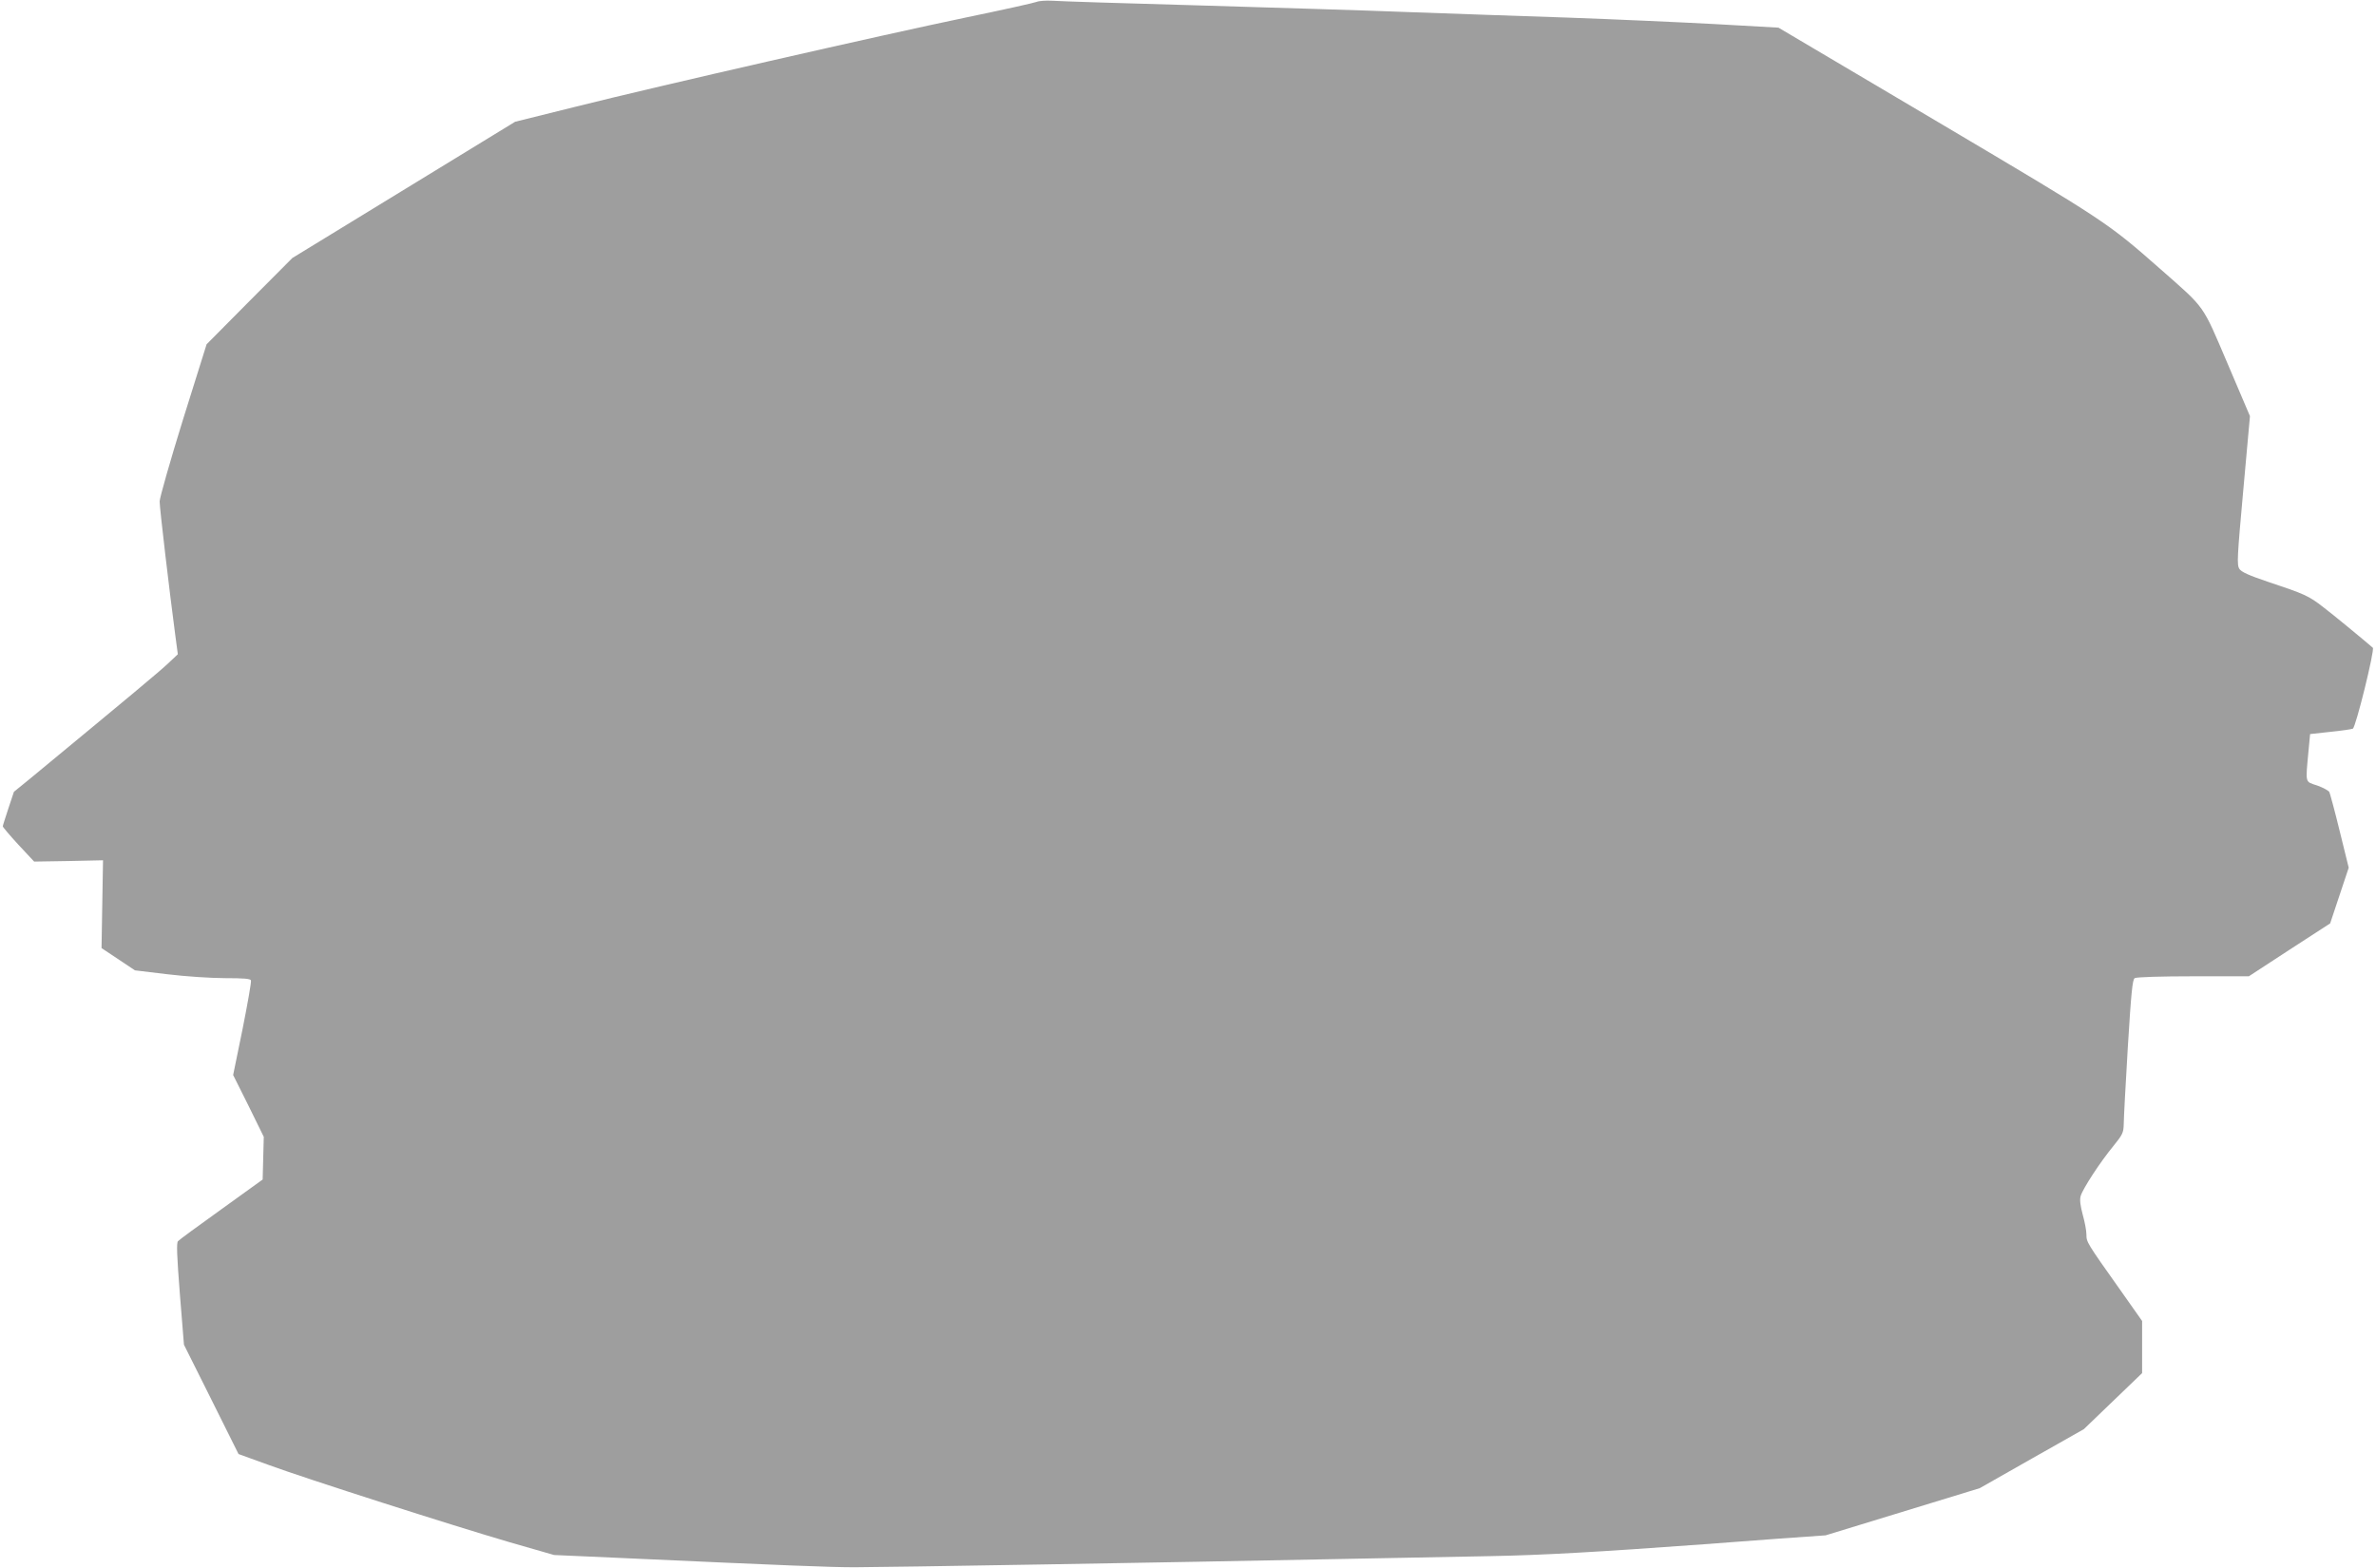 <?xml version="1.0" standalone="no"?>
<!DOCTYPE svg PUBLIC "-//W3C//DTD SVG 20010904//EN"
 "http://www.w3.org/TR/2001/REC-SVG-20010904/DTD/svg10.dtd">
<svg version="1.0" xmlns="http://www.w3.org/2000/svg"
 width="1280pt" height="845pt" viewBox="0 0 1280 845"
 preserveAspectRatio="xMidYMid meet">
<g transform="translate(0,845) scale(0.1,-0.1)"
fill="#9e9e9e" stroke="none">
<path d="M5585 8440 c-11 -5 -182 -43 -380 -84 -451 -94 -1662 -370 -2100
-480 l-330 -82 -600 -367 -600 -367 -231 -232 -231 -233 -127 -405 c-69 -223
-126 -422 -126 -442 0 -36 53 -485 84 -718 l14 -105 -51 -48 c-44 -42 -200
-172 -746 -623 l-86 -70 -30 -90 c-16 -49 -30 -92 -30 -96 0 -4 38 -49 84 -99
l85 -91 185 3 186 4 -4 -236 -4 -237 90 -60 90 -60 175 -21 c97 -12 237 -21
311 -21 99 0 136 -3 139 -12 3 -7 -18 -125 -45 -261 l-51 -249 83 -166 82
-167 -3 -115 -3 -115 -222 -160 c-123 -88 -228 -165 -234 -172 -9 -9 -6 -78
10 -285 l22 -273 147 -294 147 -295 160 -58 c207 -76 992 -327 1300 -417 l240
-69 360 -16 c899 -41 1129 -50 1260 -50 148 0 1710 26 2590 44 286 5 662 13
835 16 274 5 578 22 1150 64 80 6 260 19 400 30 l255 18 415 127 415 127 280
159 281 159 157 151 157 151 0 140 0 141 -117 166 c-183 258 -183 259 -183
300 0 20 -9 68 -20 107 -13 49 -17 80 -11 100 11 39 105 183 175 268 51 63 56
73 57 120 0 28 10 214 22 414 18 292 25 365 37 372 9 6 146 10 315 10 l300 0
219 143 219 142 50 150 50 150 -48 195 c-26 107 -52 202 -56 212 -5 9 -35 25
-66 36 -66 22 -63 8 -47 182 l9 95 109 12 c60 6 114 14 121 17 16 6 119 426
108 436 -57 49 -213 178 -266 218 -79 62 -103 72 -295 136 -107 36 -147 54
-158 71 -14 22 -12 59 21 424 l36 399 -121 284 c-138 323 -116 292 -360 507
-289 254 -289 254 -1202 795 l-857 507 -338 19 c-186 10 -543 26 -793 35 -250
8 -639 22 -865 30 -225 9 -734 24 -1130 36 -396 11 -749 22 -785 25 -36 2 -74
-1 -85 -6z"/>
</g>
</svg>
